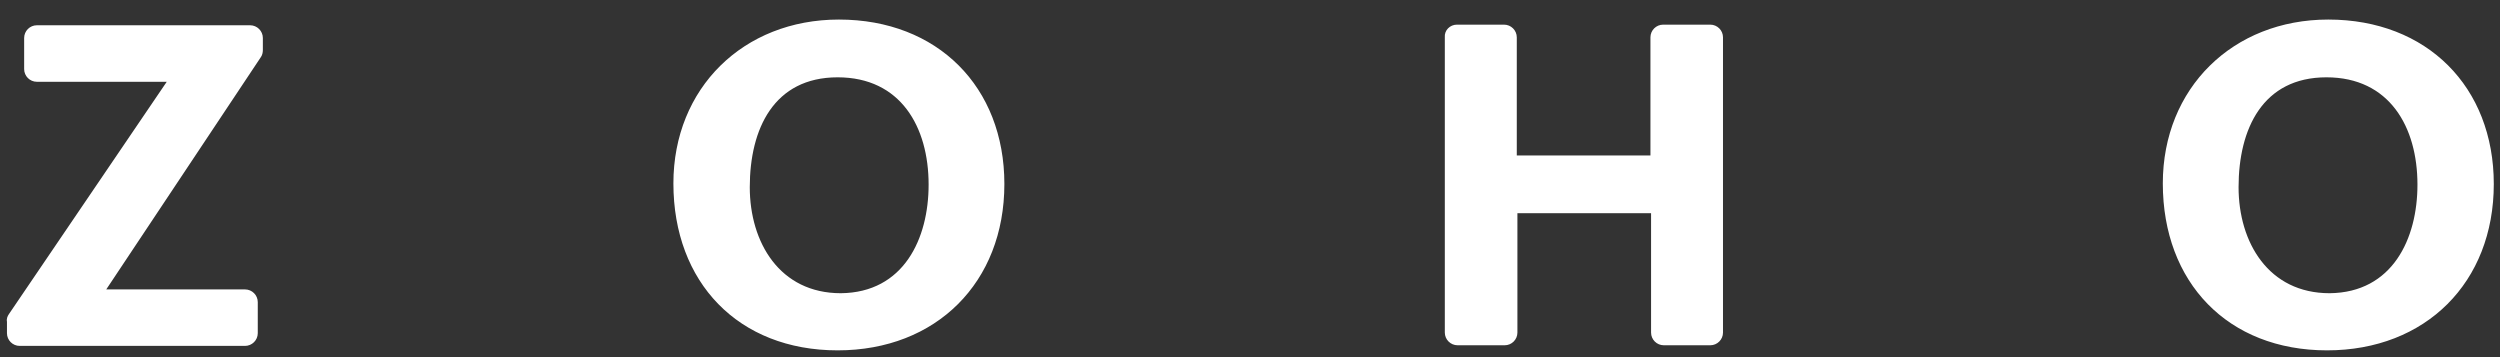 <svg width="56" height="8" viewBox="0 0 56 8" fill="none" xmlns="http://www.w3.org/2000/svg">
<rect x="0" y="0" width="56" height="8" fill="#333333" stroke="none"/>
<path d="M48.447 4.108C48.447 1.974 50.016 0.438 52.154 0.438C54.364 0.438 55.861 1.946 55.861 4.122C55.861 6.326 54.336 7.848 52.126 7.848C49.902 7.848 48.447 6.326 48.447 4.108ZM54.151 4.136C54.151 2.842 53.523 1.732 52.112 1.732C50.686 1.732 50.144 2.884 50.144 4.193C50.144 5.43 50.814 6.568 52.183 6.568C53.594 6.554 54.151 5.345 54.151 4.136ZM32.635 0.552H33.691C33.847 0.552 33.976 0.68 33.976 0.836V3.482H36.97V0.836C36.97 0.68 37.098 0.552 37.255 0.552H38.31C38.467 0.552 38.595 0.68 38.595 0.836V7.45C38.595 7.606 38.467 7.734 38.31 7.734H37.269C37.112 7.734 36.984 7.606 36.984 7.45V4.776H33.99V7.45C33.99 7.606 33.862 7.734 33.705 7.734H32.65C32.493 7.734 32.364 7.606 32.364 7.45V0.836C32.35 0.68 32.479 0.552 32.635 0.552ZM15.084 4.108C15.084 1.974 16.652 0.438 18.791 0.438C21.001 0.438 22.498 1.946 22.498 4.122C22.498 6.326 20.973 7.848 18.763 7.848C16.538 7.848 15.084 6.326 15.084 4.108ZM20.801 4.136C20.801 2.842 20.174 1.732 18.763 1.732C17.337 1.732 16.795 2.884 16.795 4.193C16.795 5.43 17.465 6.568 18.834 6.568C20.245 6.554 20.801 5.345 20.801 4.136ZM0.199 7.037L3.735 1.832H0.826C0.669 1.832 0.541 1.704 0.541 1.548V0.851C0.541 0.694 0.669 0.566 0.826 0.566H5.603C5.759 0.566 5.888 0.694 5.888 0.851V1.121C5.888 1.178 5.874 1.235 5.845 1.277L2.38 6.483H5.489C5.645 6.483 5.774 6.611 5.774 6.767V7.464C5.774 7.62 5.645 7.748 5.489 7.748H0.441C0.284 7.748 0.156 7.62 0.156 7.464V7.208C0.142 7.137 0.17 7.08 0.199 7.037Z" fill="white"/>
</svg>
